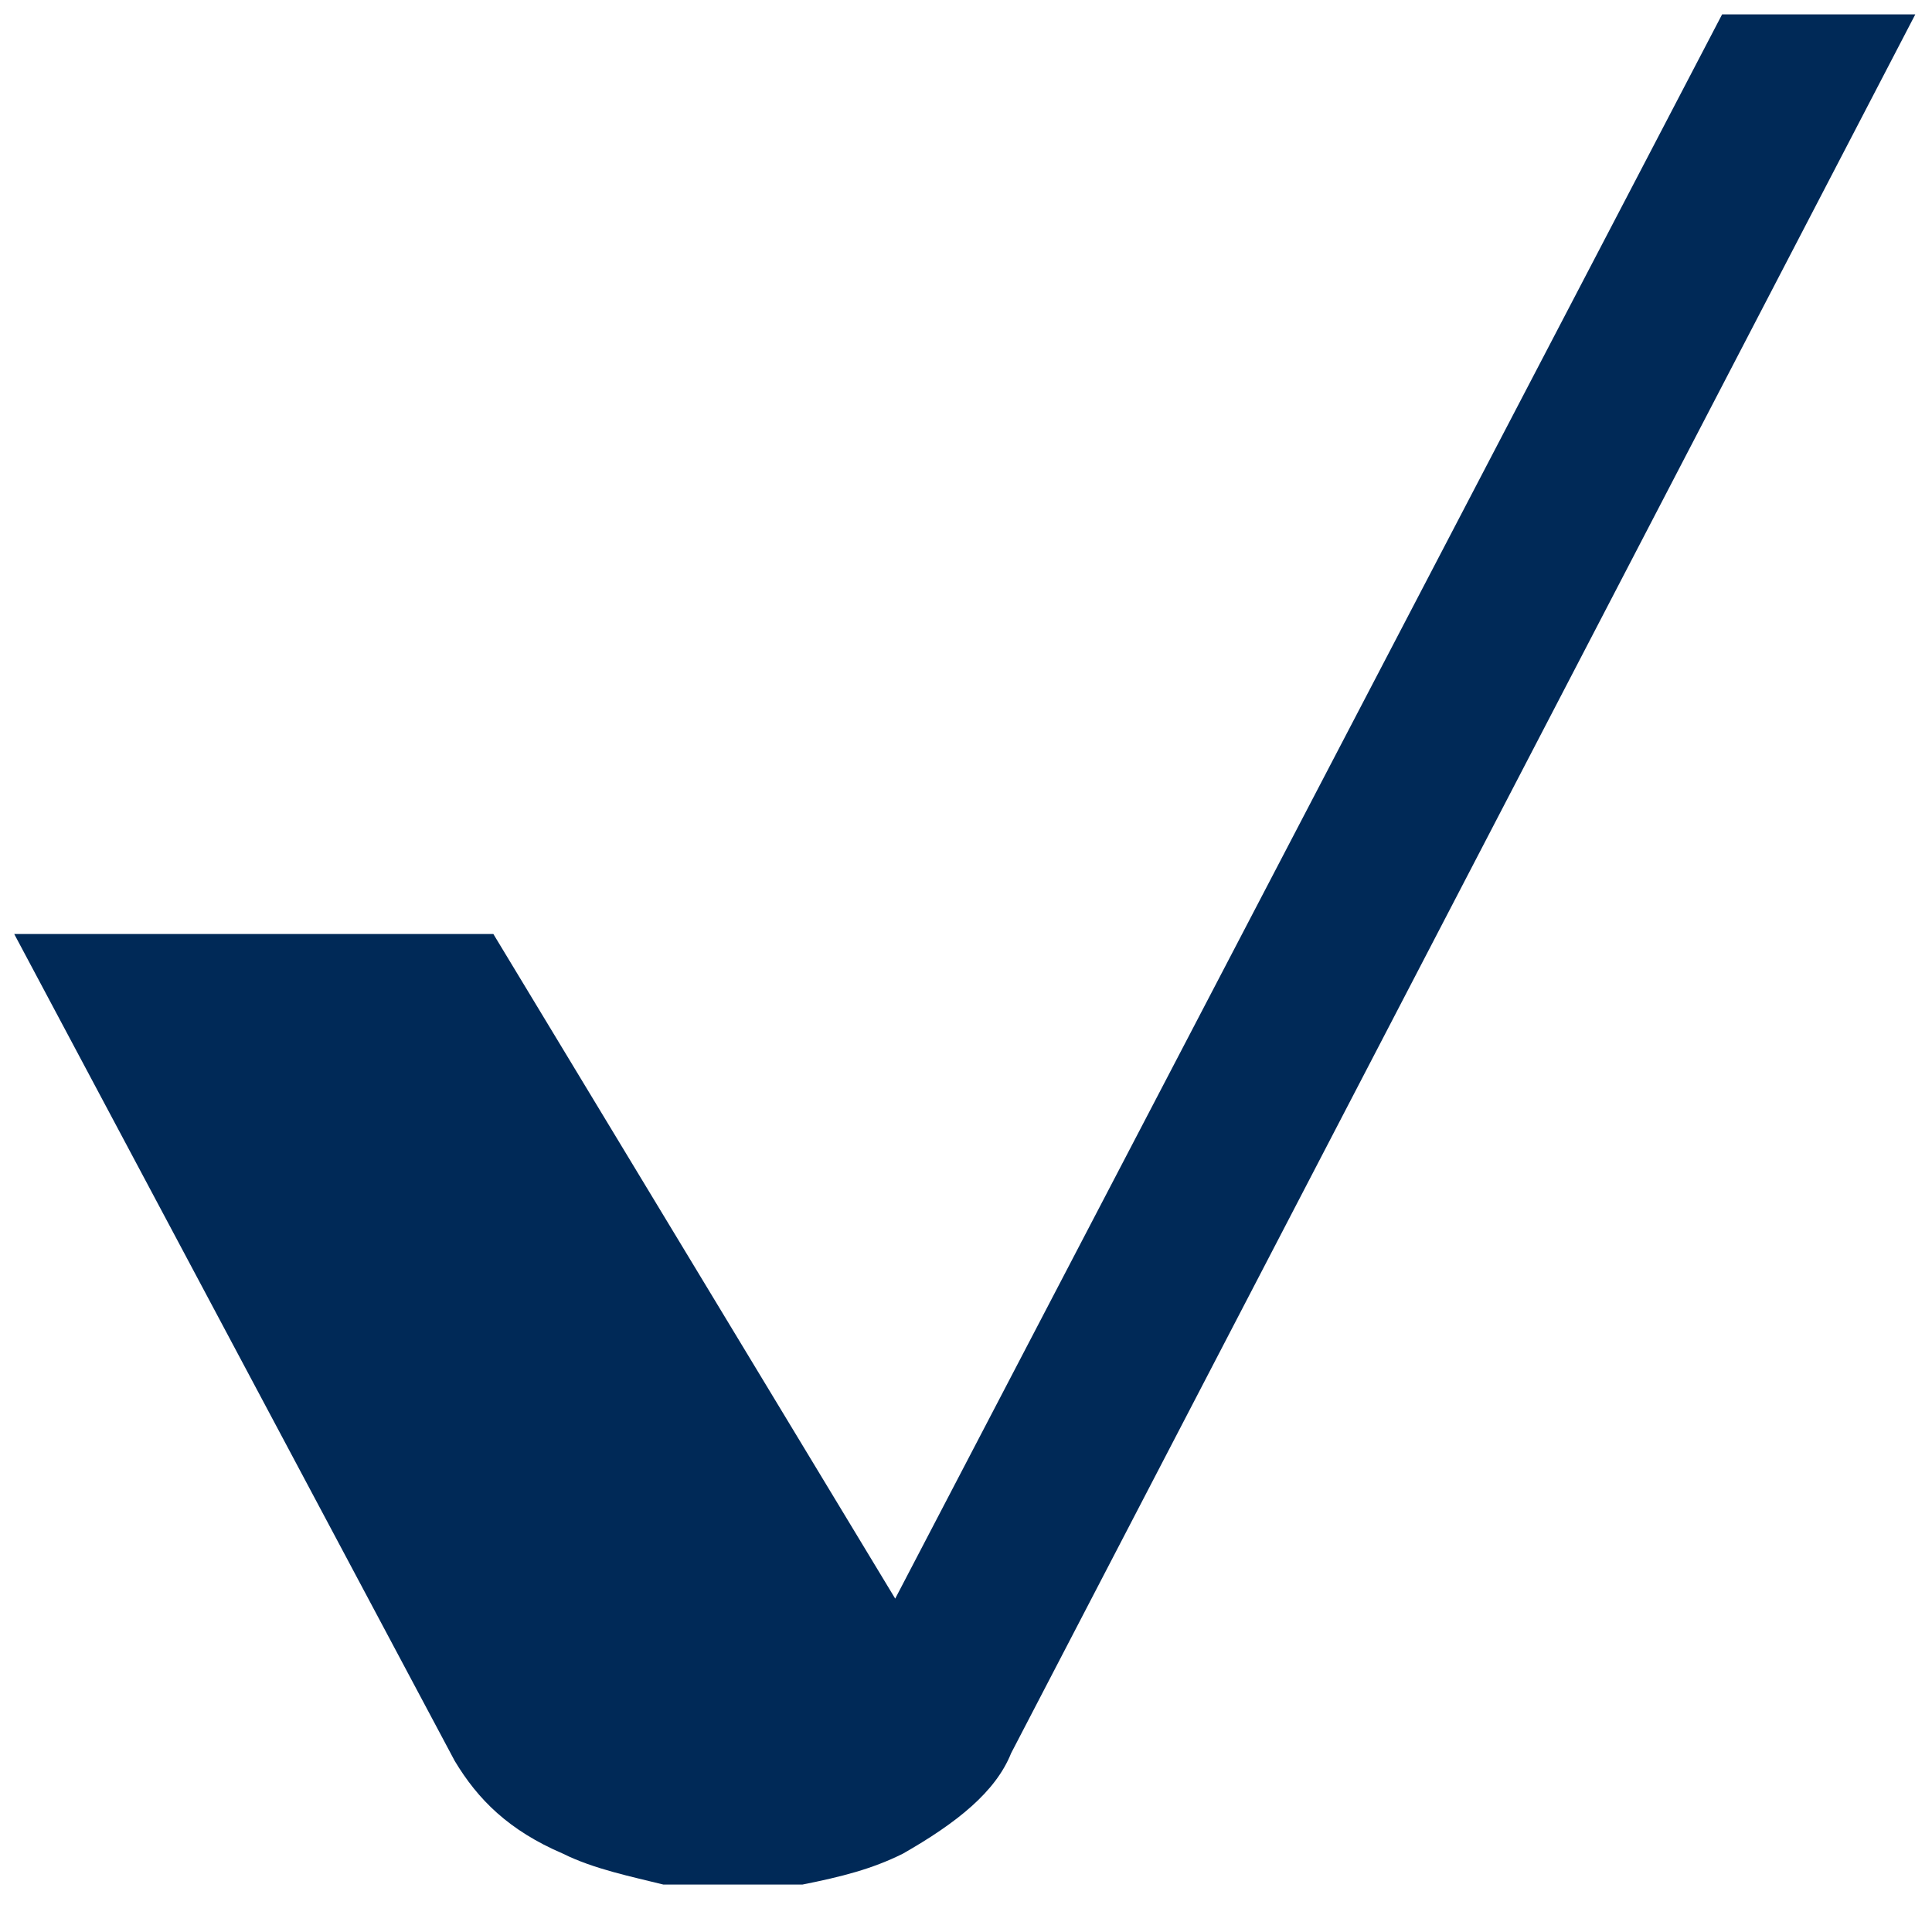 <?xml version="1.0" encoding="utf-8"?>
<svg version="1.1" id="Ebene_1" x="0px" y="0px" viewBox="0 0 25 25" style="enable-background:new 0 0 200 75;" xmlns="http://www.w3.org/2000/svg">
  <style type="text/css">
	.Schlagschatten{fill:none;}
	.Abgerundete_x0020_Ecken_x0020_2_x0020_Pt_x002E_{fill:#FFFFFF;stroke:#1D1D1B;stroke-miterlimit:10;}
	.Interaktiv_x0020_X_x0020_spiegeln{fill:none;}
	.Weich_x0020_abgeflachte_x0020_Kante{fill:url(#SVGID_1_);}
	.Abenddämmerung{fill:#FFFFFF;}
	.Laub_GS{fill:#FFDD00;}
	.Pompadour_GS{fill-rule:evenodd;clip-rule:evenodd;fill:#51AEE2;}
	.st0{fill:#87888A;}
	.st1{fill:#002957;}
</style>
  <path class="st1" d="M 13.084 22.686 L 24.784 0.186 L 22.284 0.186 L 11.584 20.686 L 6.384 12.086 L 0.184 12.086 L 5.884 22.786 C 6.184 23.286 6.584 23.686 7.284 23.986 C 7.684 24.186 8.184 24.286 8.584 24.386 L 10.384 24.386 C 10.884 24.286 11.284 24.186 11.684 23.986 C 12.384 23.586 12.884 23.186 13.084 22.686"/>
</svg>